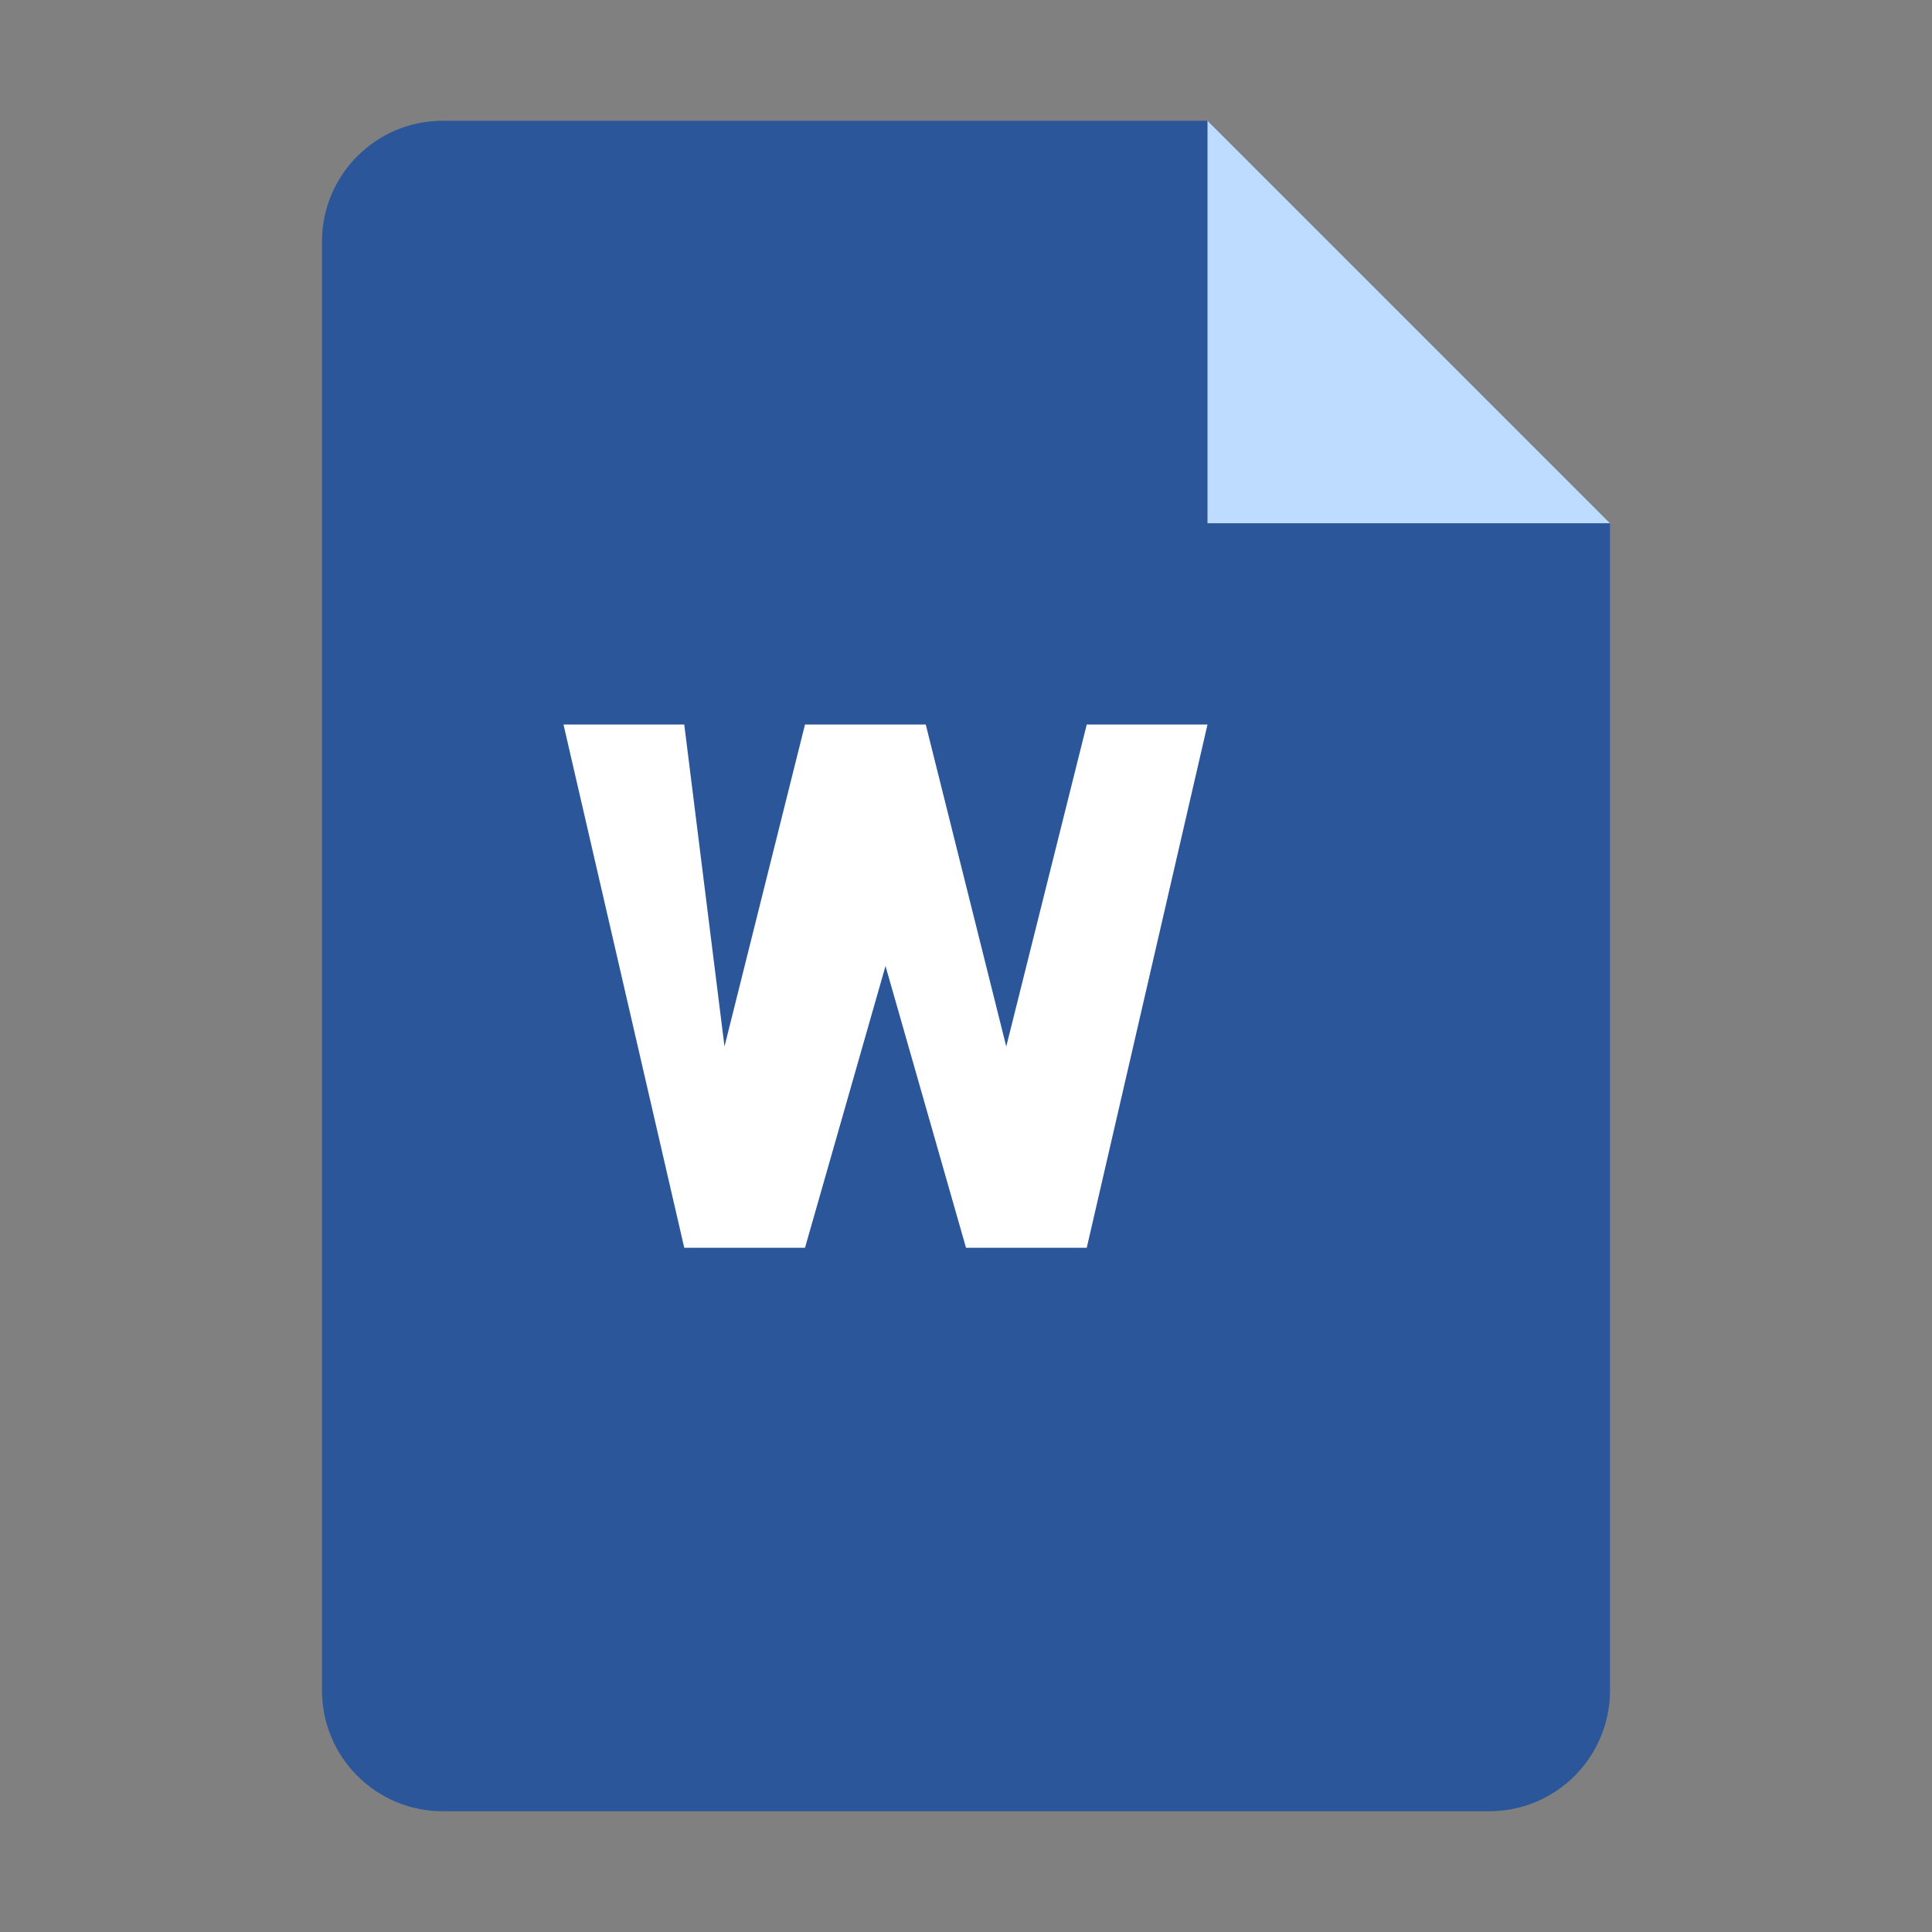 <svg xmlns="http://www.w3.org/2000/svg" viewBox="0 0 48 48"><rect x="0" y="0" width="48" height="48" fill="#808080" stroke="none"/><path fill="#2B579A" d="M37,45H11c-1.657,0-3-1.343-3-3V6c0-1.657,1.343-3,3-3h19l10,10v29C40,43.657,38.657,45,37,45z"/><path fill="#BEDCFF" d="M40 13L30 13 30 3z"/><path fill="#FFF" d="M18,26l2-8h3l2,8l2-8h3l-3,13h-3l-2-7l-2,7h-3l-3-13h3L18,26z"/></svg>

